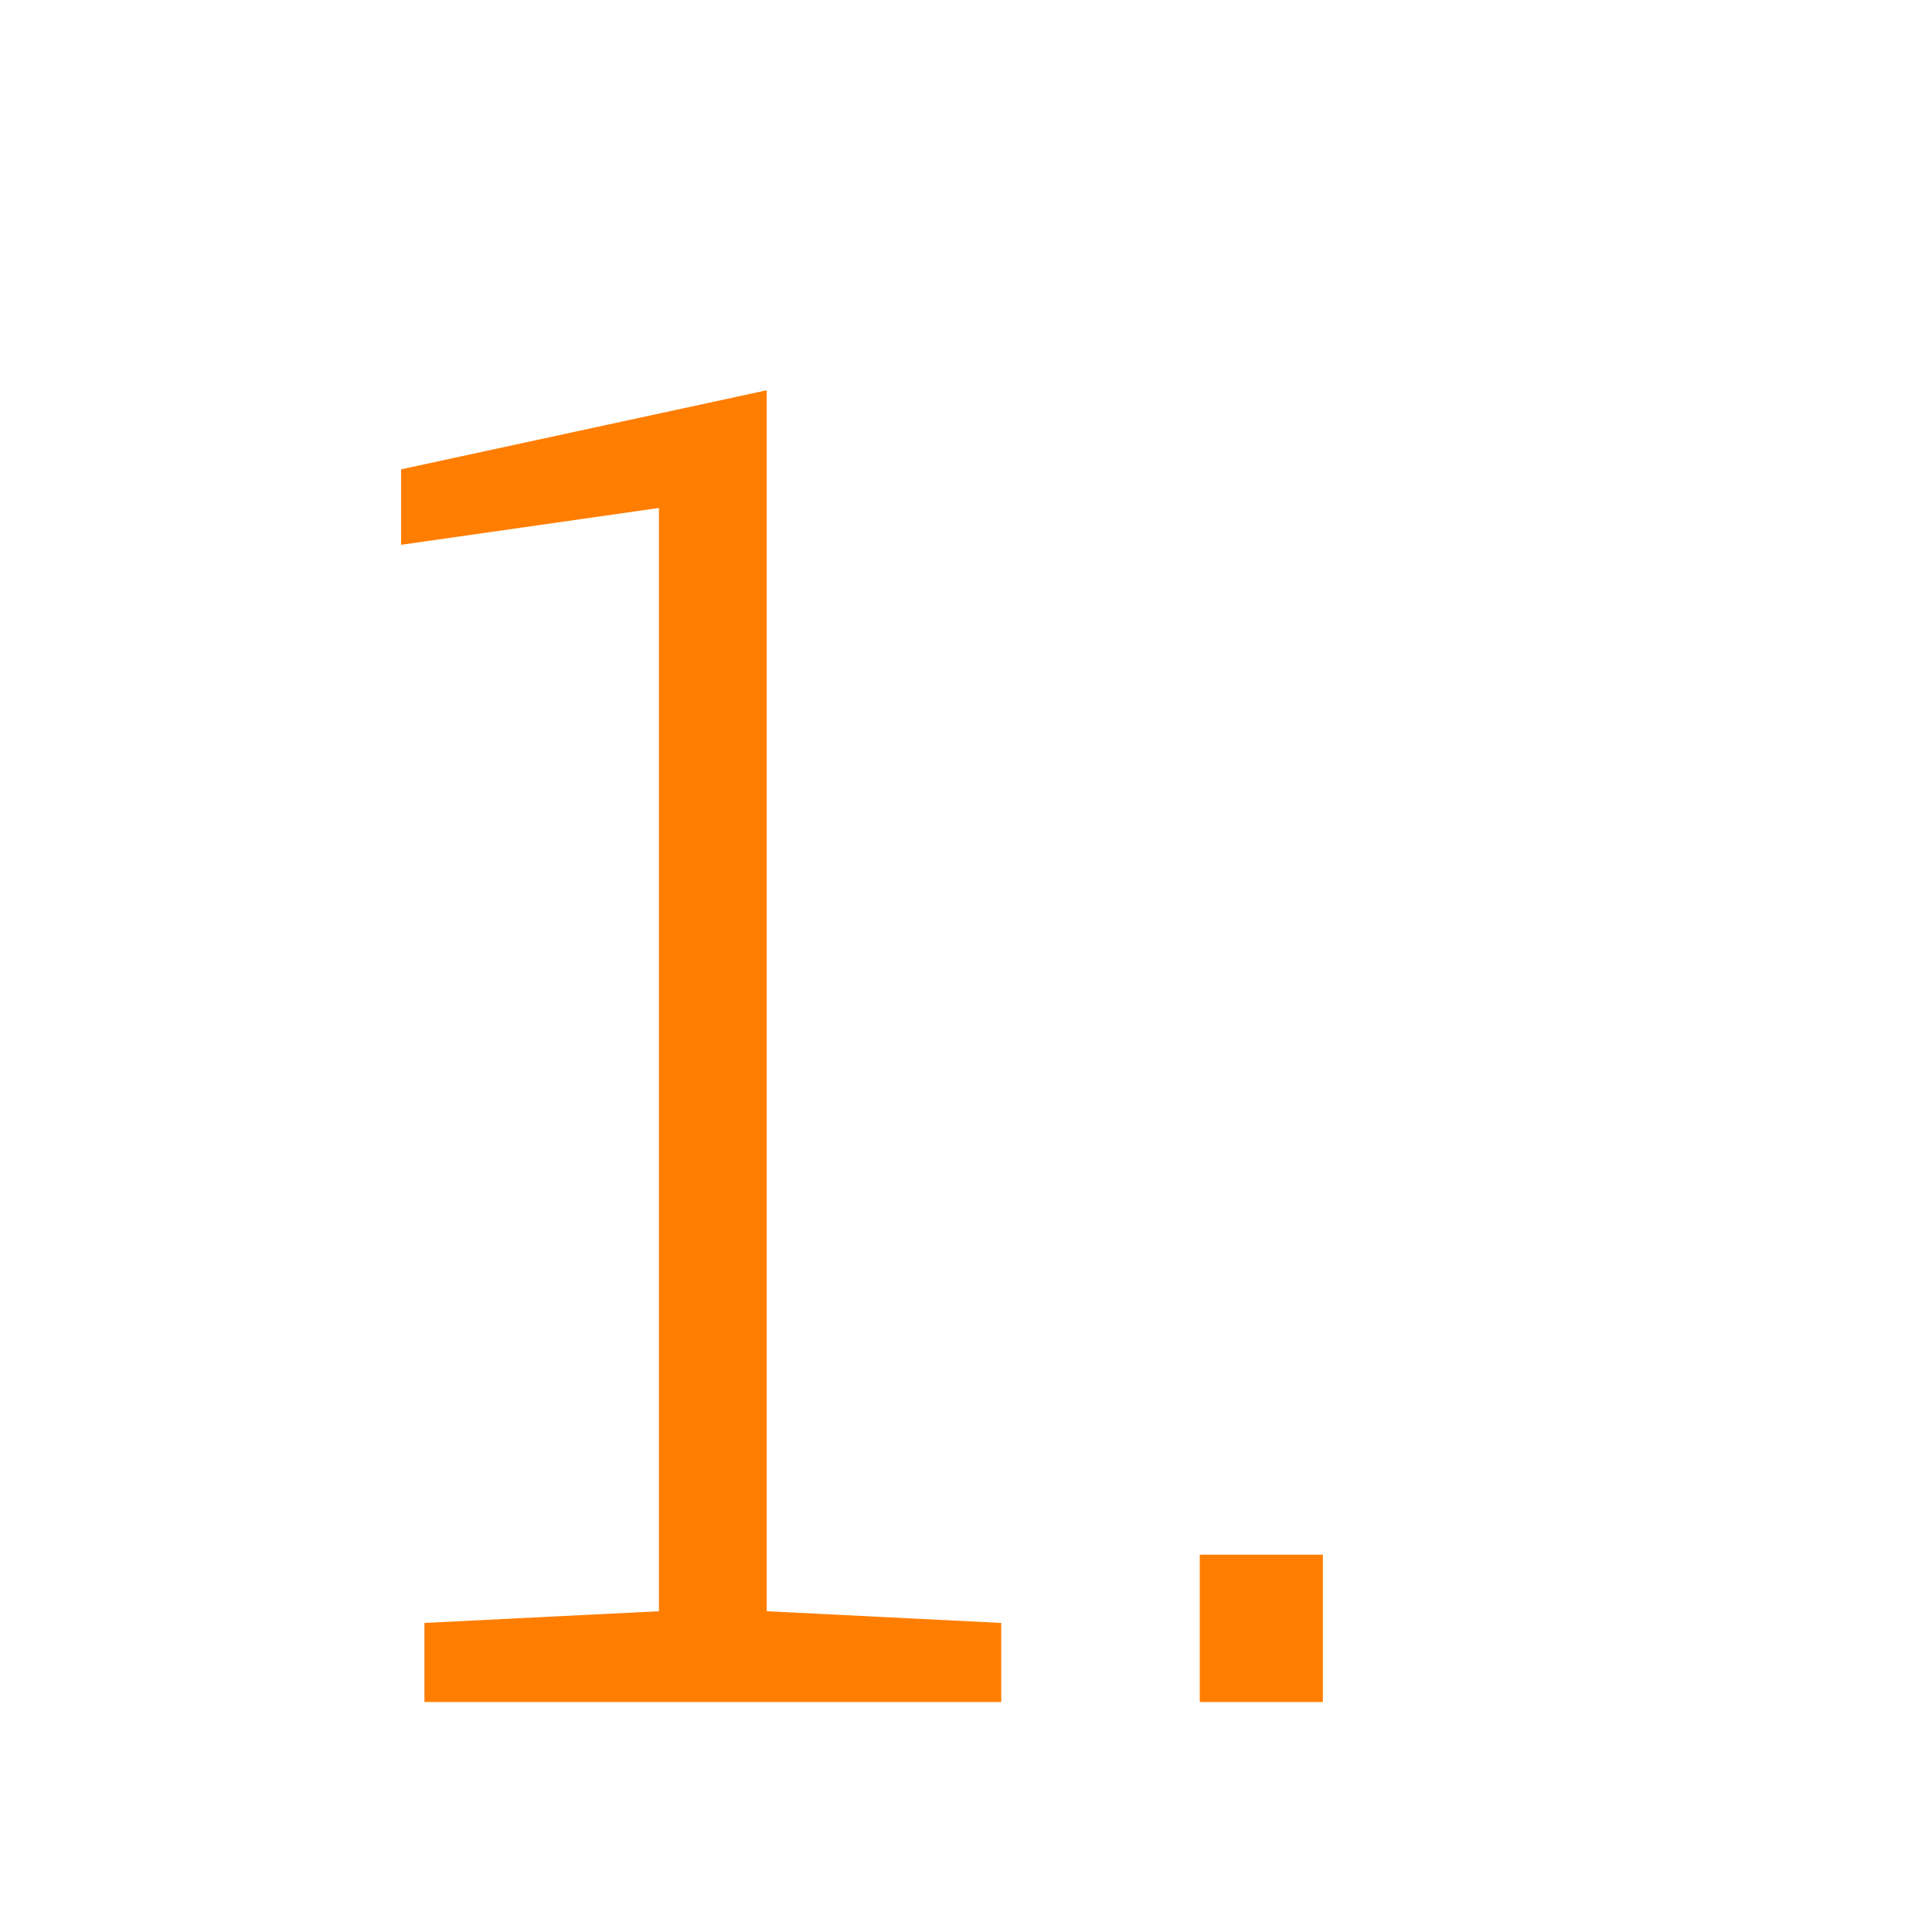 <?xml version="1.0" encoding="UTF-8"?> <svg xmlns="http://www.w3.org/2000/svg" width="42" height="42" viewBox="0 0 42 42" fill="none"> <path d="M9.227 35.281L14.324 35.027V11.043L8.719 11.844V10.203L16.668 8.484V35.027L21.766 35.281V37H9.227V35.281ZM28.758 37H26.082V33.797H28.758V37Z" fill="#FF7E00"></path> </svg> 